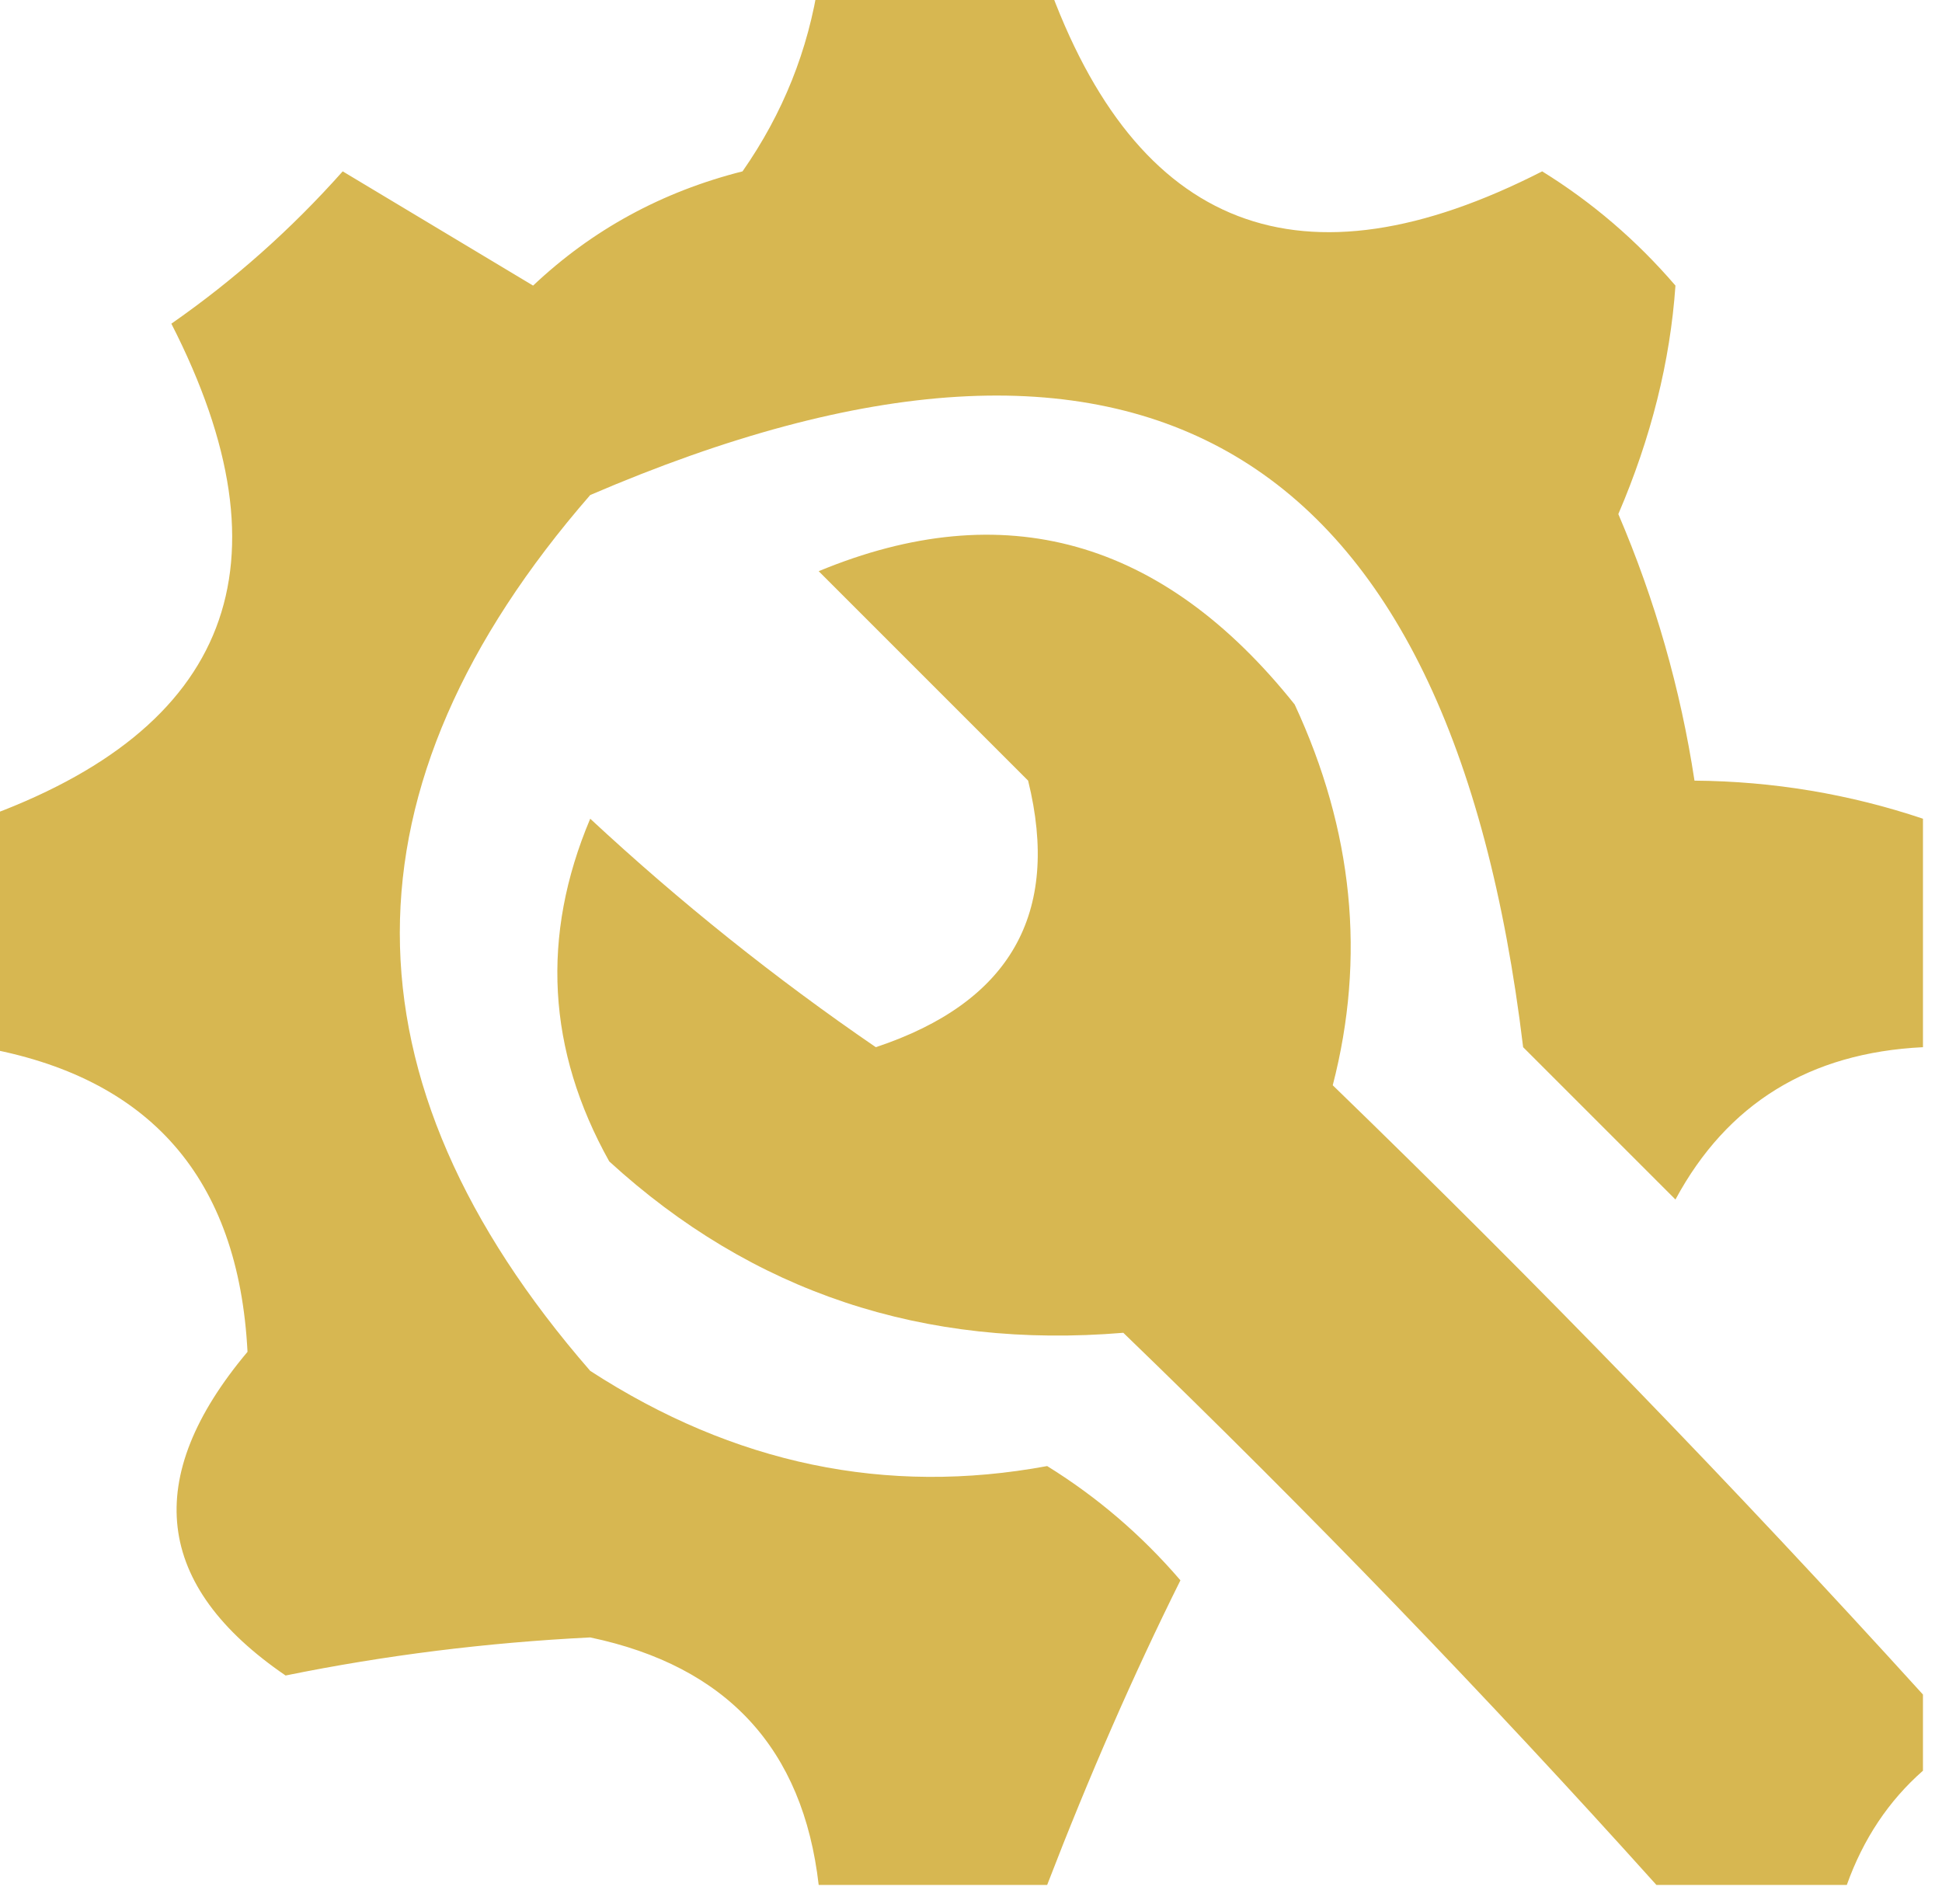 <?xml version="1.0" encoding="UTF-8"?>
<!DOCTYPE svg PUBLIC "-//W3C//DTD SVG 1.1//EN" "http://www.w3.org/Graphics/SVG/1.1/DTD/svg11.dtd">
<svg xmlns="http://www.w3.org/2000/svg" version="1.1" width="51px" height="50px" style="shape-rendering:geometricPrecision; text-rendering:geometricPrecision; image-rendering:optimizeQuality; fill-rule:evenodd; clip-rule:evenodd" xmlns:xlink="http://www.w3.org/1999/xlink">
<g><path style="opacity:0.938" fill="#d5b347" d="M 21.5,-0.5 C 23.5,-0.5 25.5,-0.5 27.5,-0.5C 29.846,6.063 34.179,7.729 40.5,4.5C 41.814,5.313 42.98,6.313 44,7.5C 43.862,9.49 43.362,11.49 42.5,13.5C 43.467,15.762 44.134,18.095 44.5,20.5C 46.565,20.517 48.565,20.851 50.5,21.5C 50.5,23.5 50.5,25.5 50.5,27.5C 47.526,27.645 45.359,28.978 44,31.5C 42.667,30.167 41.333,28.833 40,27.5C 38.084,11.635 29.918,6.801 15.5,13C 8.833,20.667 8.833,28.333 15.5,36C 19.276,38.448 23.276,39.282 27.5,38.5C 28.814,39.313 29.98,40.313 31,41.5C 29.768,43.975 28.601,46.642 27.5,49.5C 25.5,49.5 23.5,49.5 21.5,49.5C 21.089,45.921 19.089,43.754 15.5,43C 12.78,43.135 10.114,43.468 7.5,44C 4.052,41.644 3.719,38.811 6.5,35.5C 6.266,30.936 3.933,28.269 -0.5,27.5C -0.5,25.5 -0.5,23.5 -0.5,21.5C 6.063,19.154 7.729,14.821 4.5,8.5C 6.149,7.352 7.649,6.019 9,4.5C 10.667,5.5 12.333,6.5 14,7.5C 15.552,6.034 17.386,5.034 19.5,4.5C 20.562,2.978 21.229,1.312 21.5,-0.5 Z"/></g>
<g><path style="opacity:0.942" fill="#d5b347" d="M 50.5,44.5 C 50.5,45.167 50.5,45.833 50.5,46.5C 49.599,47.291 48.932,48.291 48.5,49.5C 46.833,49.5 45.167,49.5 43.5,49.5C 39.037,44.535 34.37,39.702 29.5,35C 24.256,35.435 19.756,33.935 16,30.5C 14.368,27.577 14.201,24.577 15.5,21.5C 17.856,23.69 20.356,25.69 23,27.5C 26.528,26.327 27.861,23.994 27,20.5C 25.167,18.667 23.333,16.833 21.5,15C 26.364,12.984 30.531,14.15 34,18.5C 35.537,21.807 35.87,25.14 35,28.5C 40.397,33.729 45.564,39.062 50.5,44.5 Z"/></g>
</svg>
